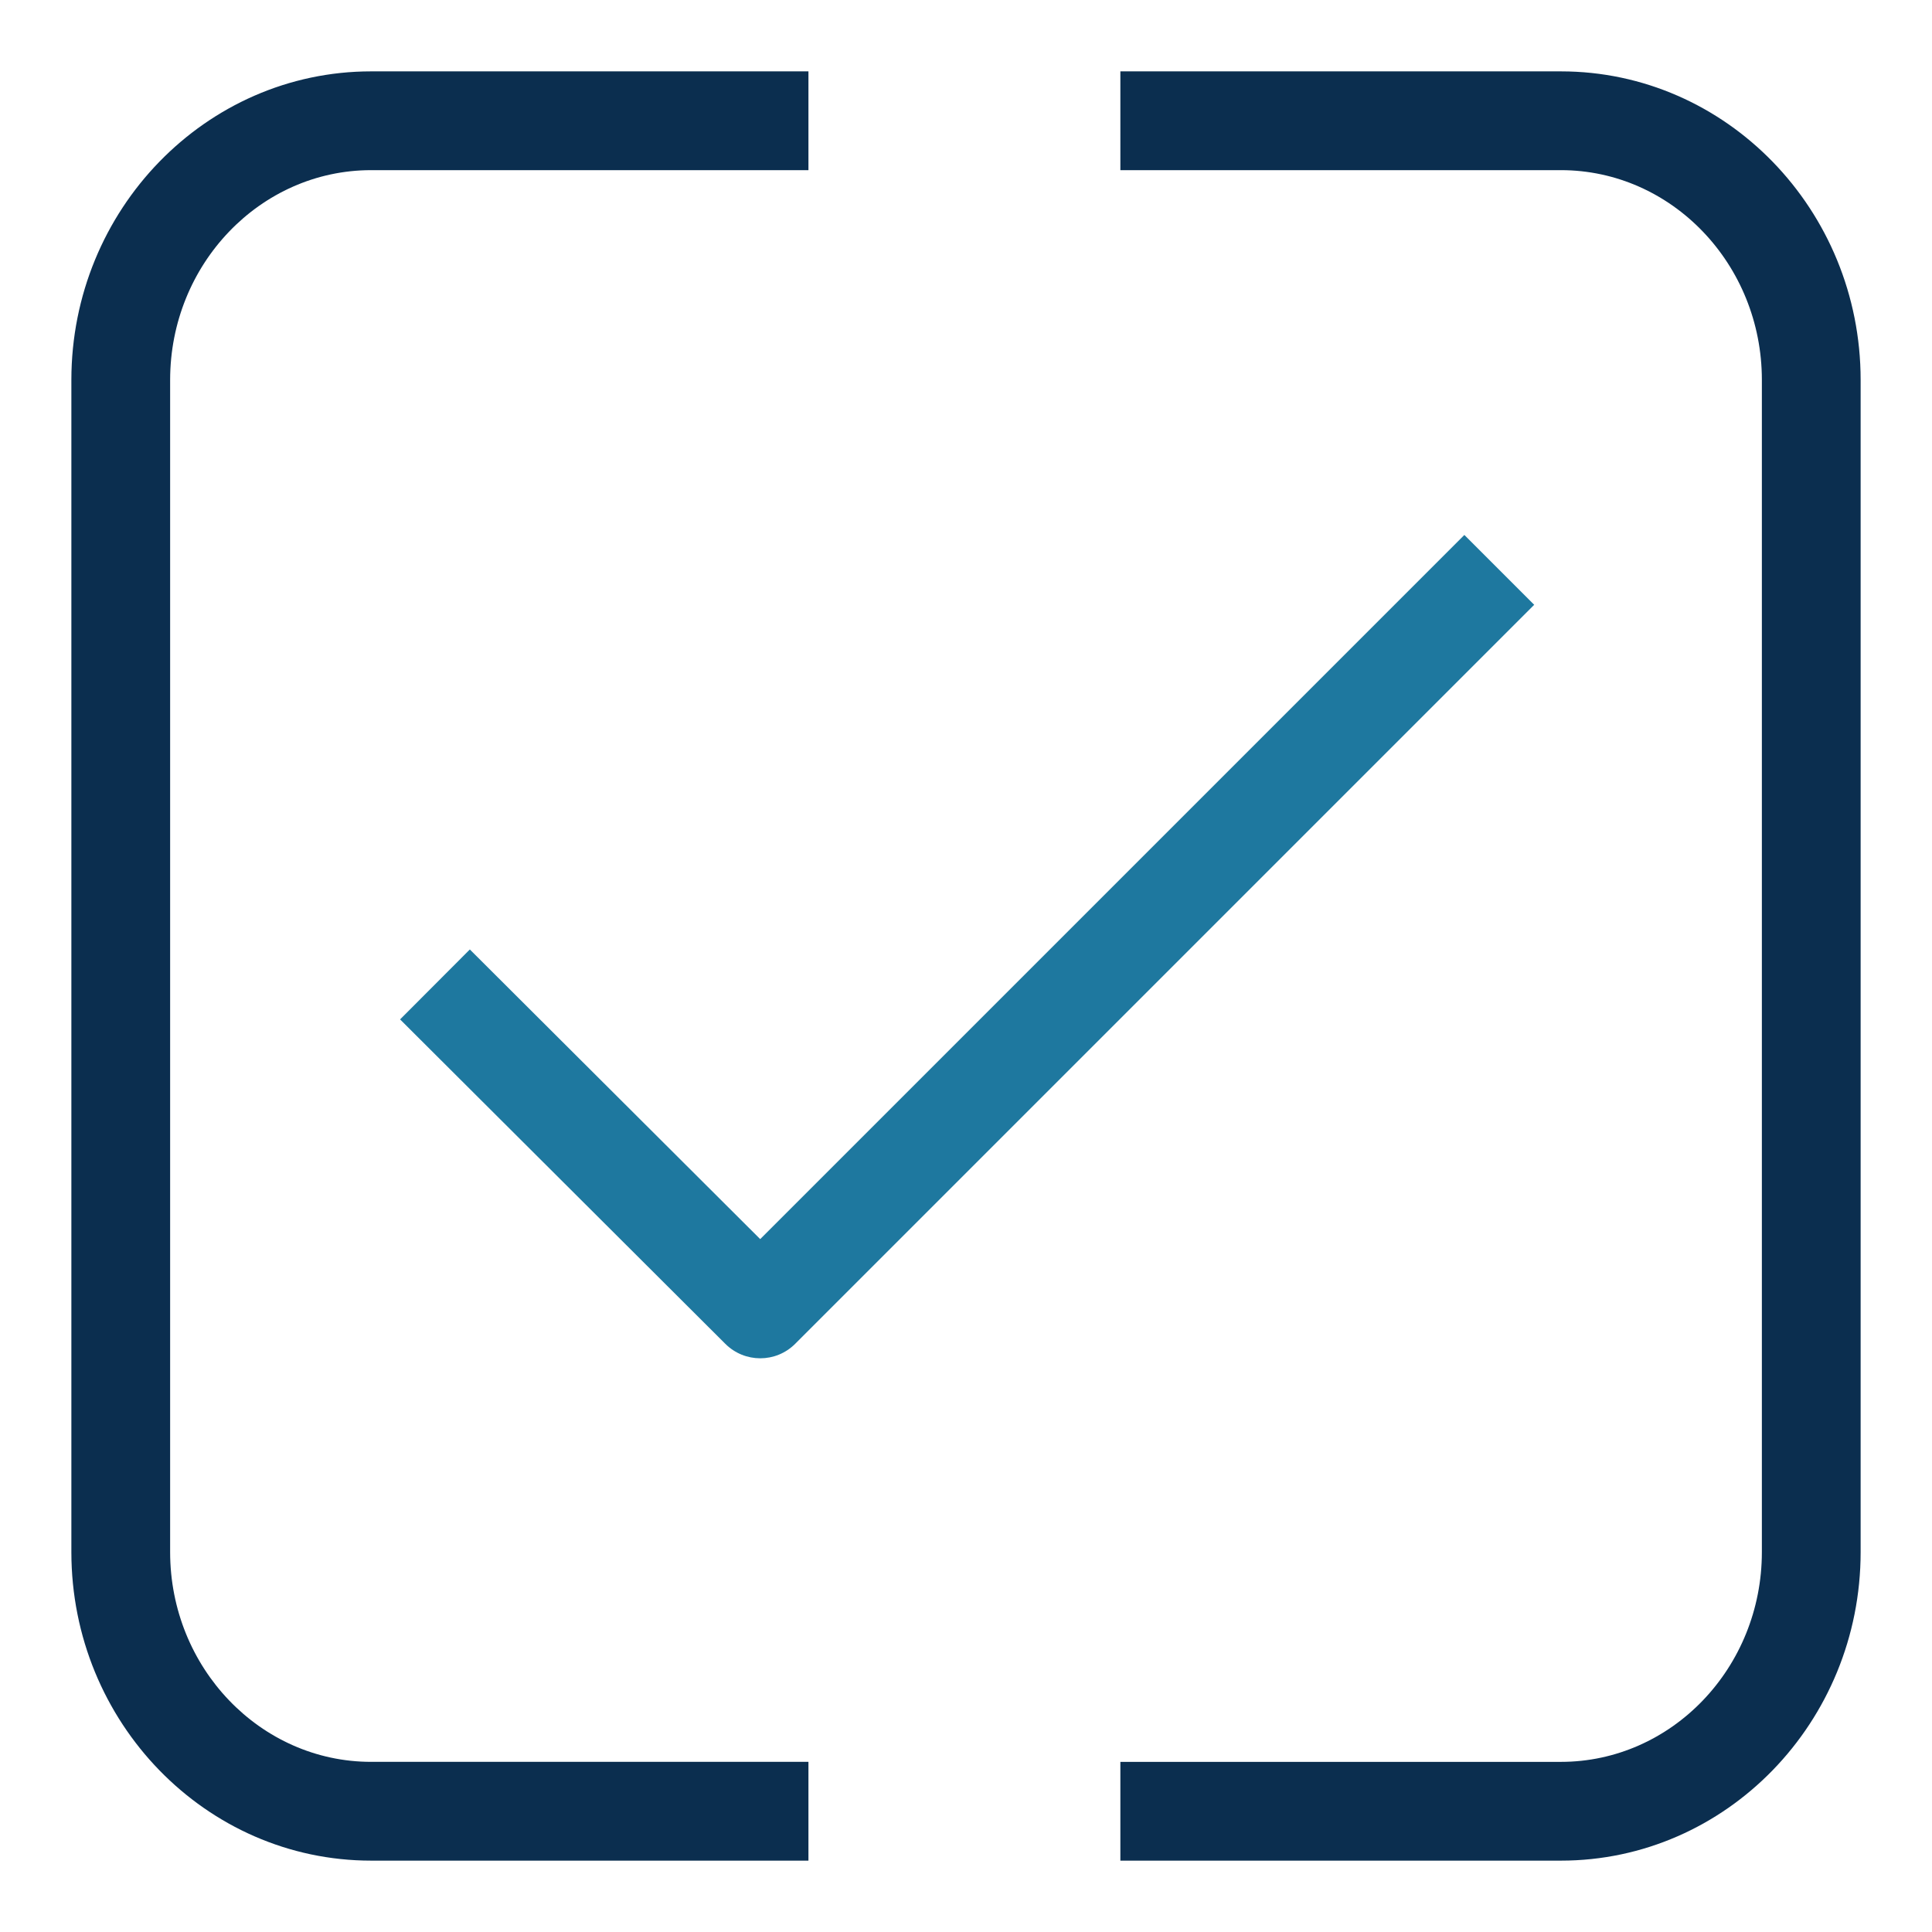 <?xml version="1.0" encoding="UTF-8"?><svg id="Tavole" xmlns="http://www.w3.org/2000/svg" viewBox="0 0 1000 1000"><defs><style>.cls-1{fill:#1e789f;}.cls-2{fill:#0b2e4f;}</style></defs><g><path class="cls-2" d="M418.45,963.06H192.09c-85.55,0-155.15-71.65-155.15-159.72V196.66c0-88.07,69.6-159.72,155.15-159.72h226.36v51.13H192.09c-57.36,0-104.03,48.71-104.03,108.59V803.34c0,59.88,46.67,108.59,104.03,108.59h226.36v51.12Z"/><path class="cls-2" d="M807.91,963.06h-228.01v-51.12h228.01c57.36,0,104.03-48.71,104.03-108.59V196.66c0-59.88-46.67-108.59-104.03-108.59h-228.01V36.94h228.01c85.55,0,155.15,71.65,155.15,159.72V803.34c0,88.07-69.6,159.72-155.15,159.72Z"/></g><path class="cls-1" d="M393.5,703.05c-6.53,0-13.06-2.49-18.05-7.46l-168.37-167.95,36.11-36.2,150.29,149.92,364.47-364.47,36.15,36.15-382.52,382.52c-4.99,4.99-11.53,7.49-18.08,7.49Z"/></svg>